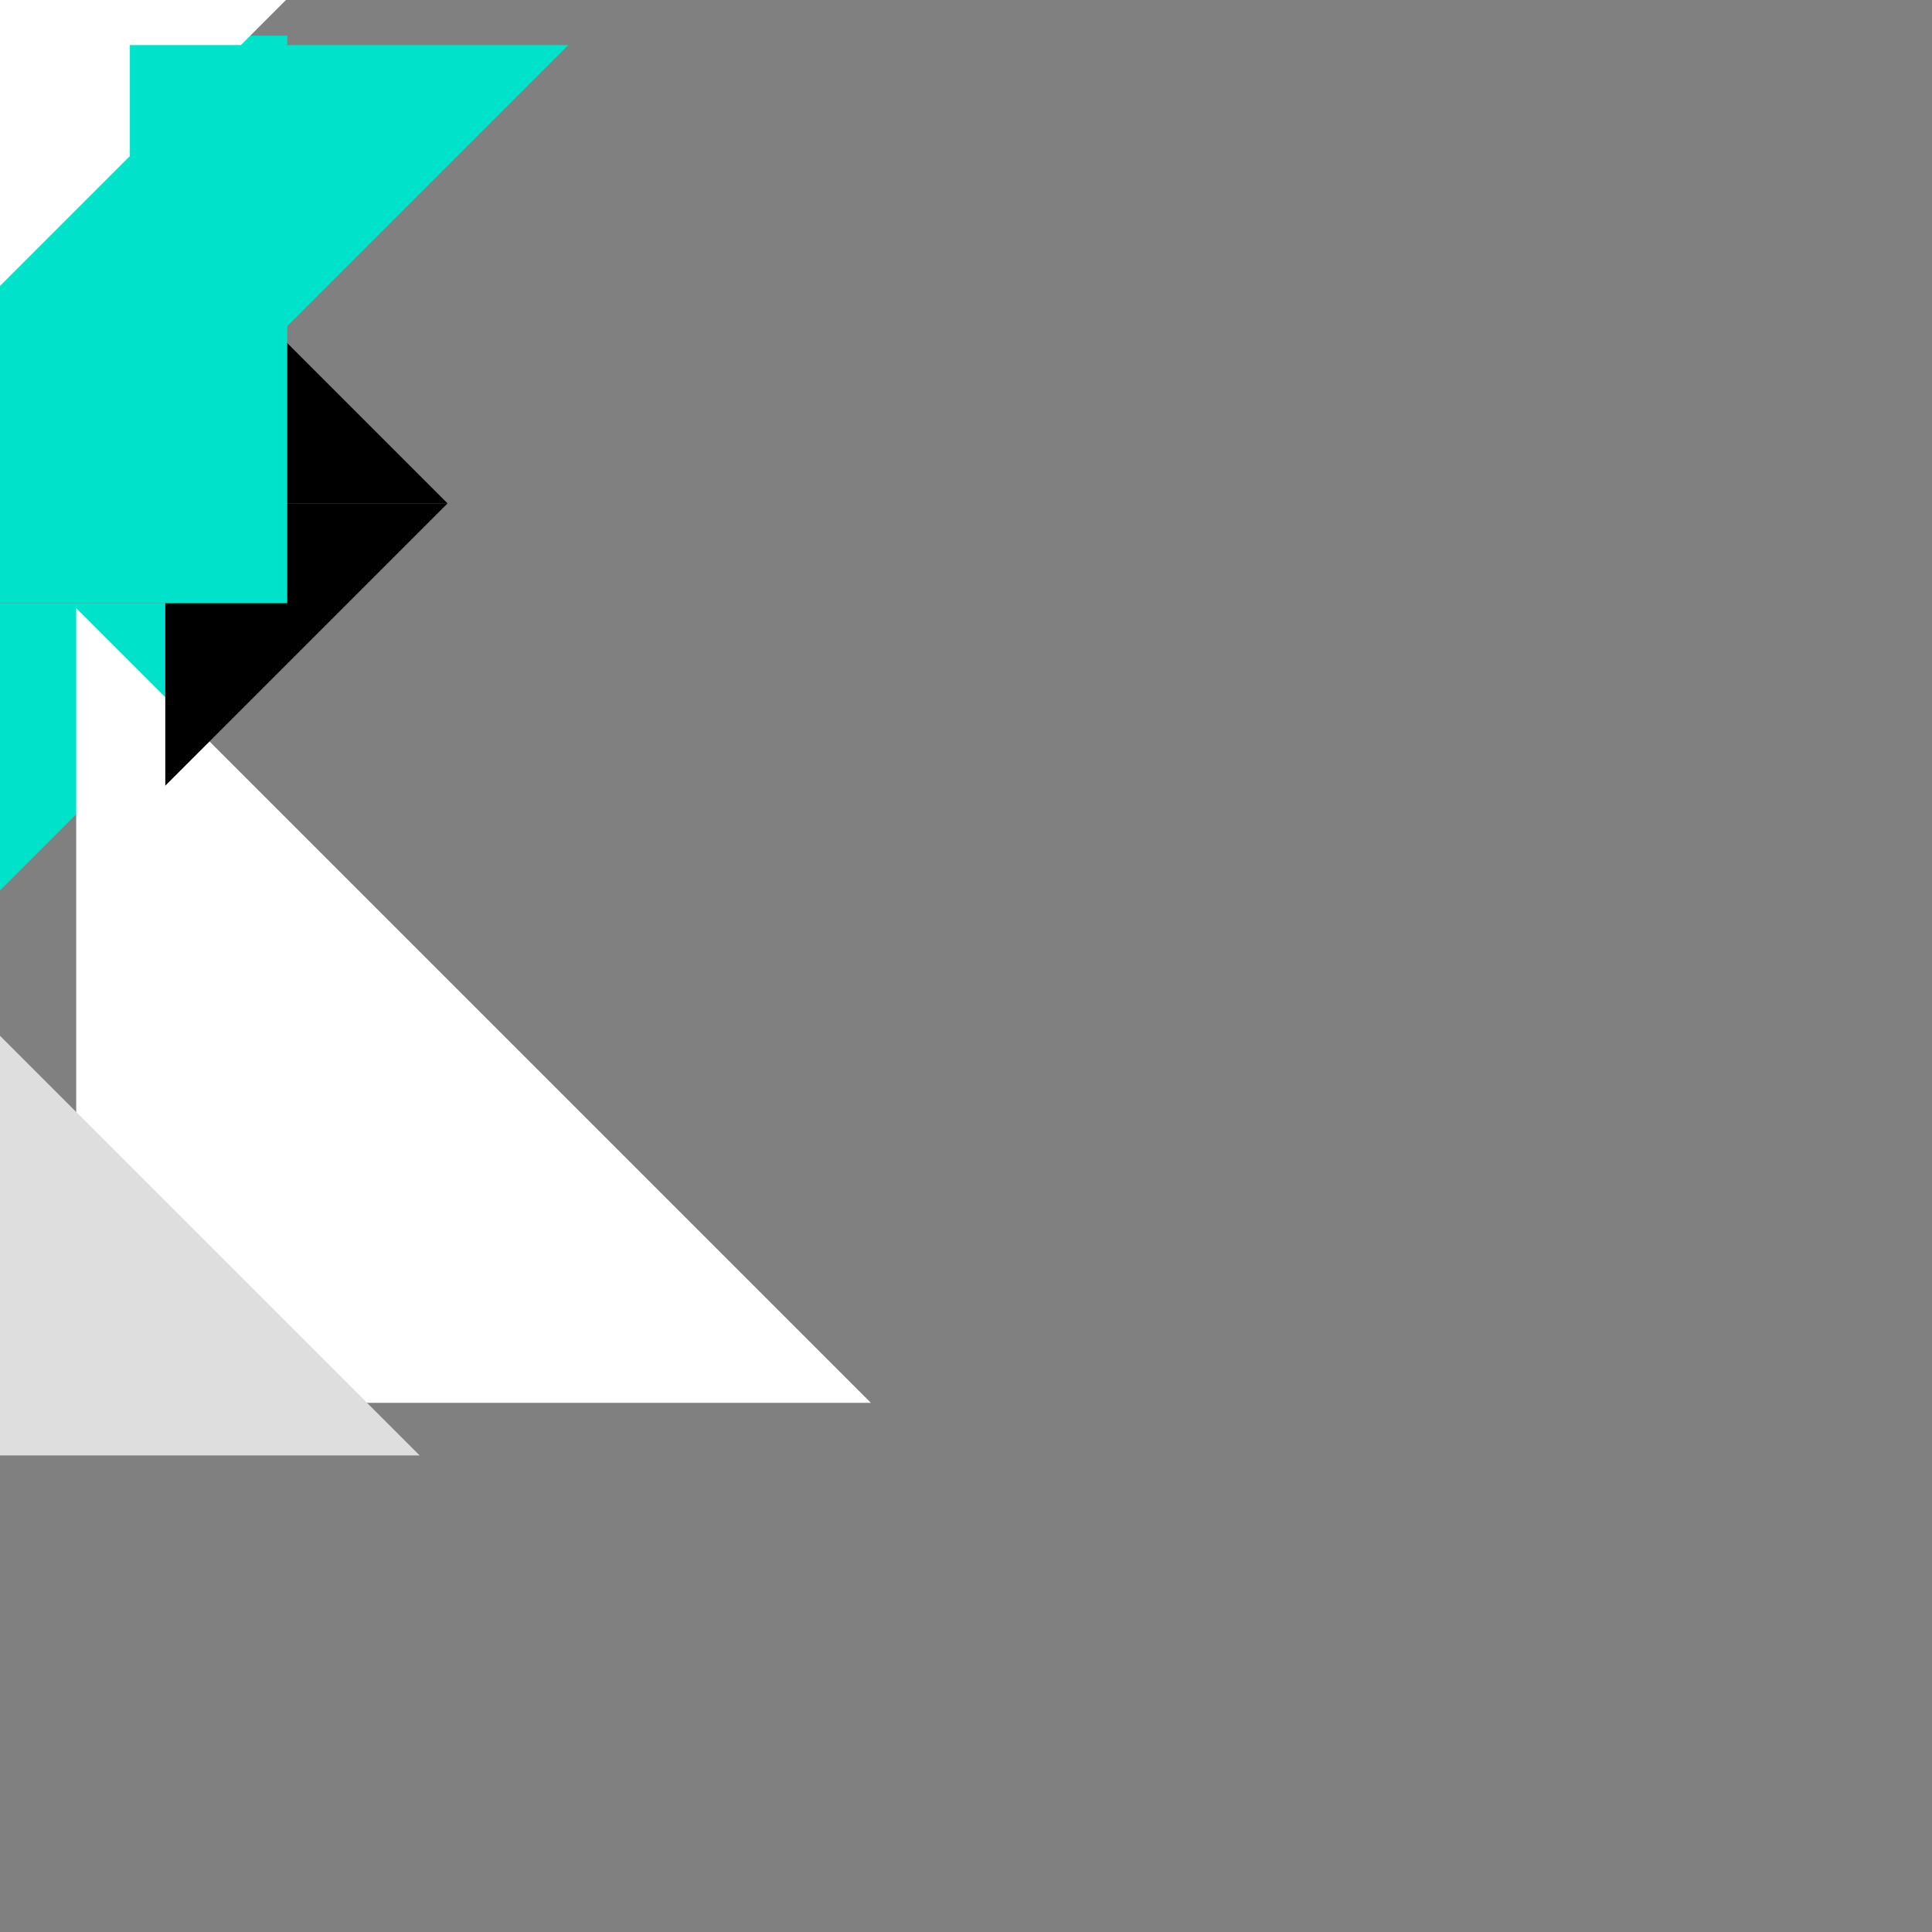 <?xml version="1.0" encoding="UTF-8"?><svg id="_レイヤー_2" xmlns="http://www.w3.org/2000/svg" xmlns:xlink="http://www.w3.org/1999/xlink" viewBox="0 0 1800 1800"><rect x="0" y="0" width="1800" height="1800" fill="#808080" stroke="none"/><defs><style>.cls-1{fill:none;}.cls-2{clip-path:url(#clippath);}.cls-3{fill:#00e2ca;}.cls-4{fill:#fff;}.cls-5{fill:#dedede;}.cls-6{clip-path:url(#clippath-1);}</style><clipPath id="clippath"><rect class="cls-1" width="1800" height="1800"/></clipPath><clipPath id="clippath-1"><rect class="cls-1" width="1800" height="1800"/></clipPath></defs><g id="_模様_BG"><g class="cls-2"><g class="cls-6"><g><polygon class="cls-3" points="267.65 562.02 -217.35 1047.02 -217.35 562.02 267.65 562.02"/><polygon class="cls-4" points="811.41 1307 71 566.59 71 1307 811.41 1307"/><polygon points="417 469 154 206 154 469 417 469"/><polygon points="154 732 417 469 154 469 154 732"/><polygon points="-326 756 42 388 -326 388 -326 756"/><rect class="cls-3" x="-134" y="33.24" width="401.65" height="528.78" transform="translate(133.65 595.25) rotate(180)"/><polygon class="cls-4" points="-389 655.41 351.41 -85 -389 -85 -389 655.41"/><polygon class="cls-3" points="529.45 42 121 450.45 121 42 529.45 42"/><polygon class="cls-5" points="-226 739 391 1356 -226 1356 -226 739"/></g></g></g></g></svg>